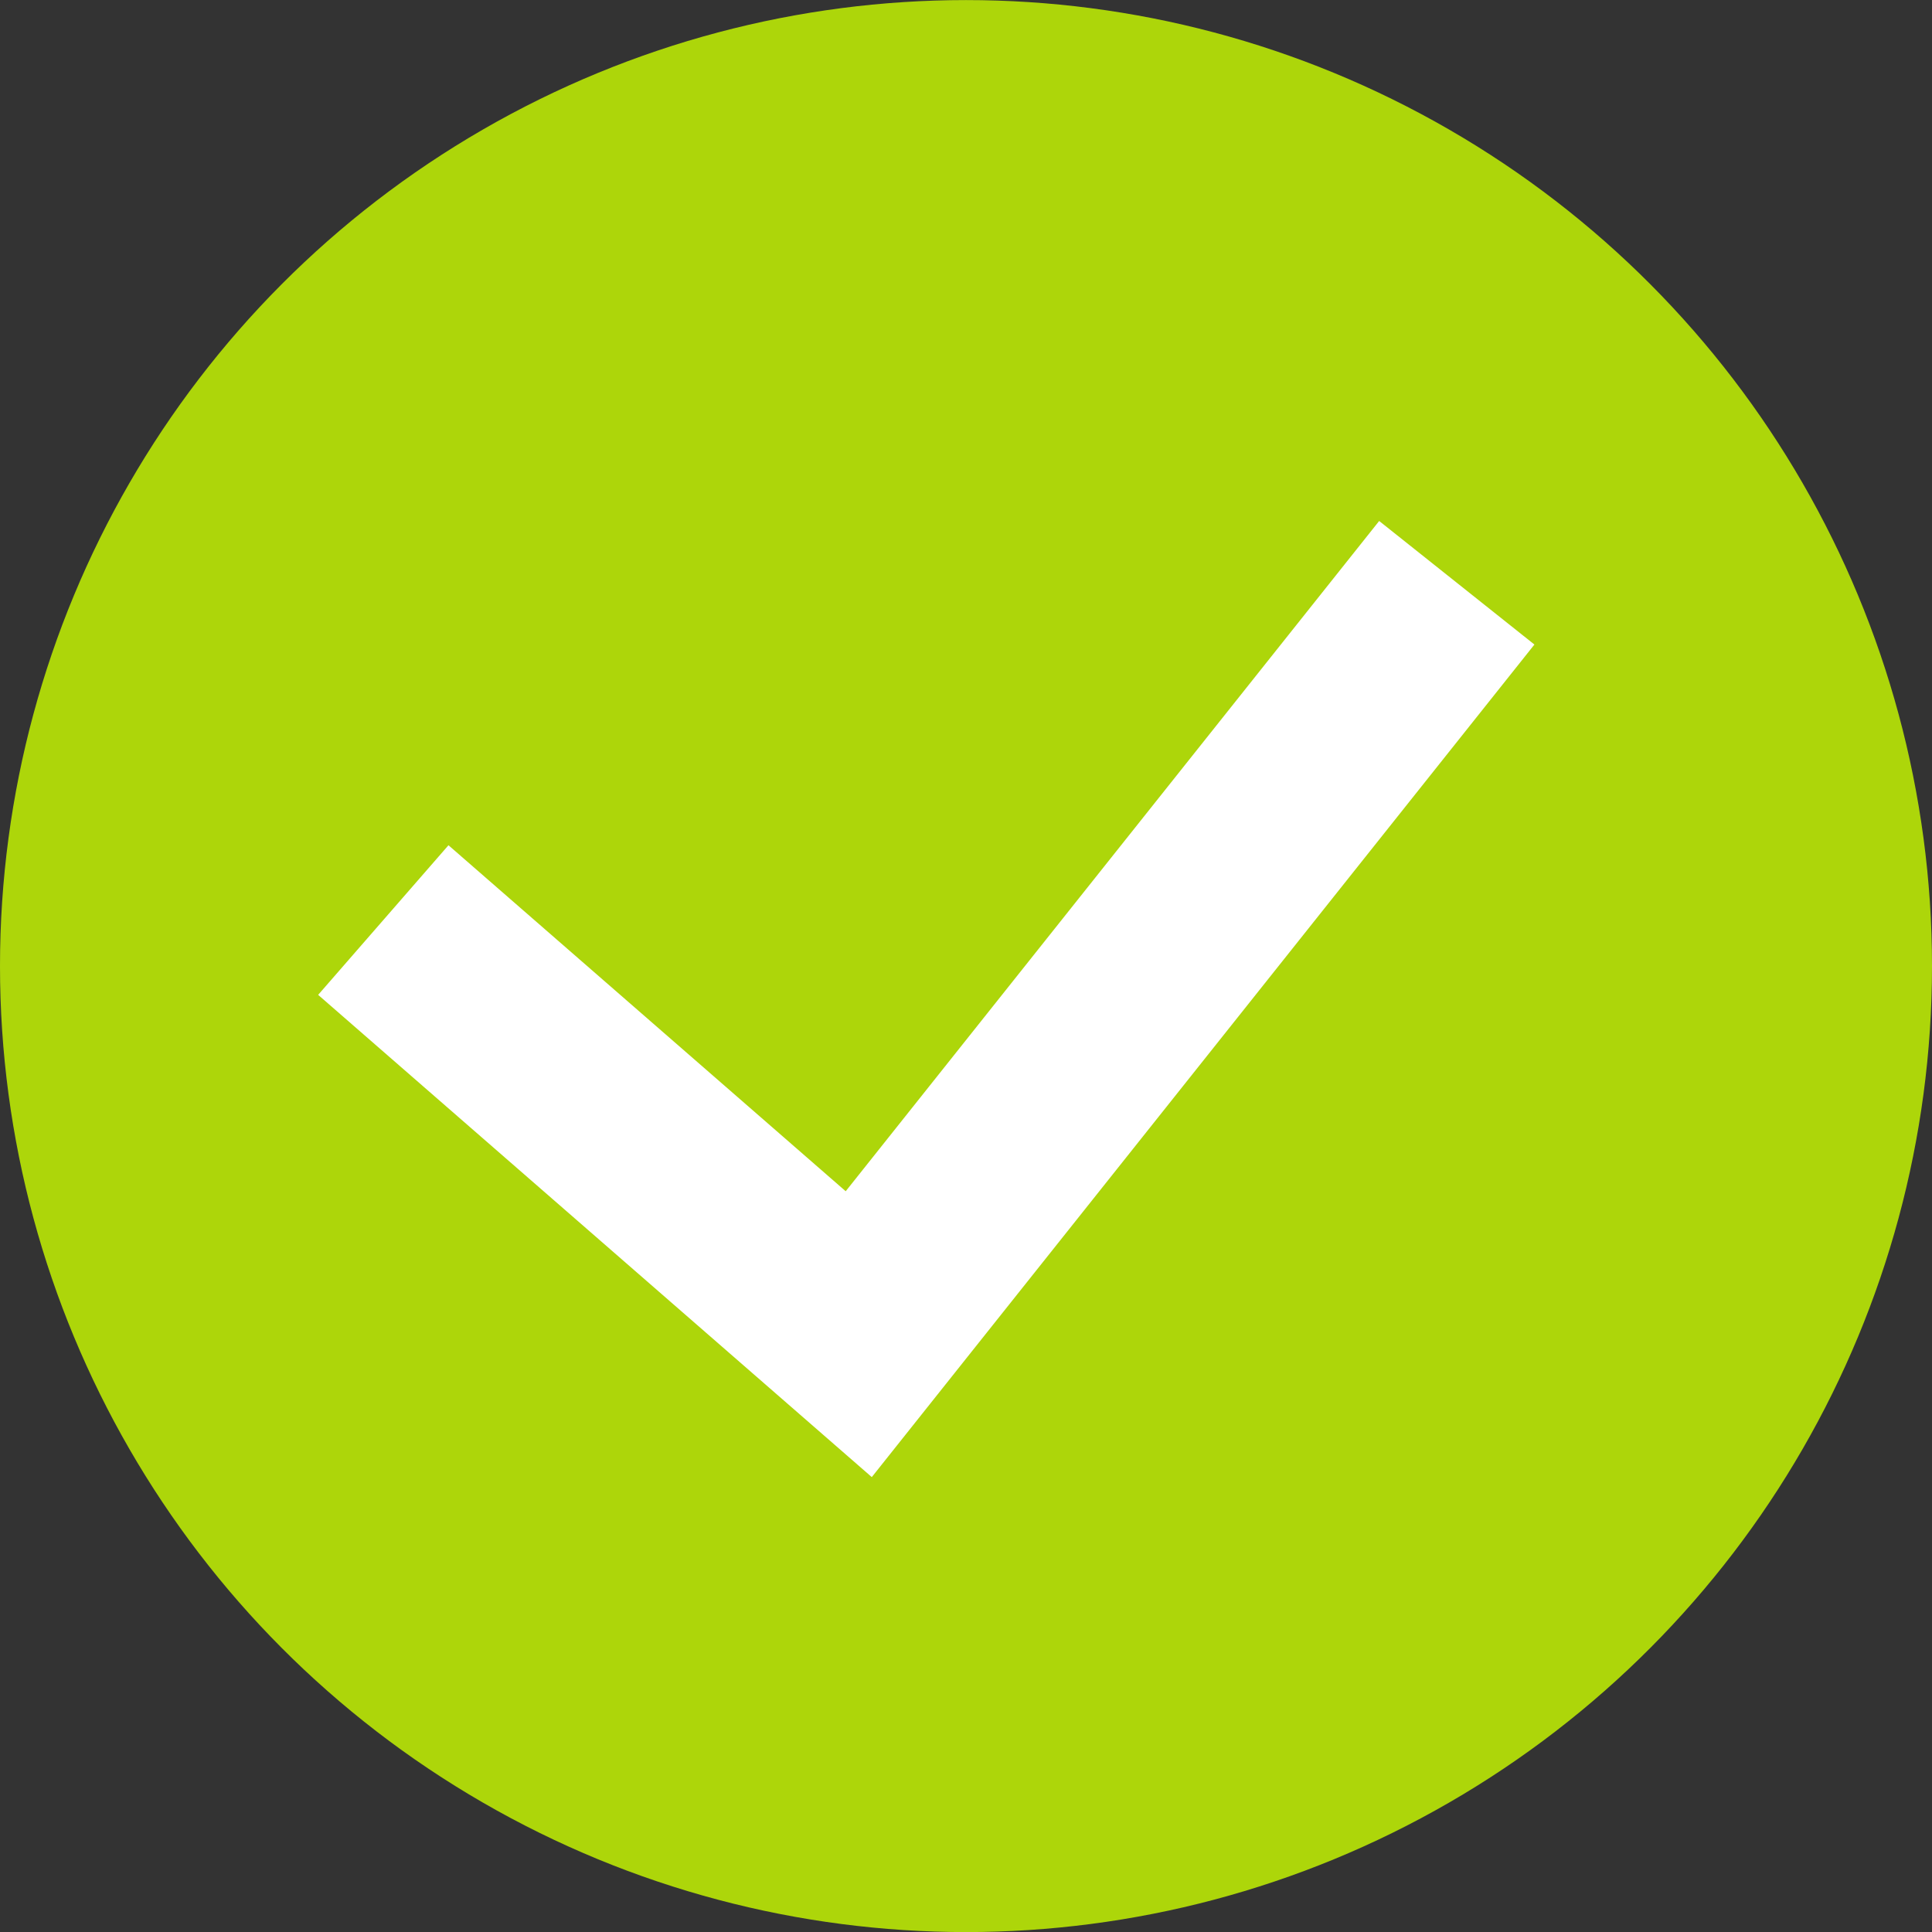 <?xml version="1.0" encoding="iso-8859-1"?>
<!-- Generator: Adobe Illustrator 12.0.0, SVG Export Plug-In . SVG Version: 6.00 Build 51448)  -->
<!DOCTYPE svg PUBLIC "-//W3C//DTD SVG 1.1//EN" "http://www.w3.org/Graphics/SVG/1.1/DTD/svg11.dtd">
<svg  version="1.1" id="&#x30EC;&#x30A4;&#x30E4;&#x30FC;_1" xmlns="http://www.w3.org/2000/svg" xmlns:xlink="http://www.w3.org/1999/xlink"
	 width="26.154" height="26.154" viewBox="0 0 26.154 26.154" style="overflow:visible;enable-background:new 0 0 26.154 26.154;"
	 xml:space="preserve">
<rect x="0" y="0" width="26.154" height="26.154" fill="#333333" stroke="none"/>
<g>
	<circle style="opacity:0.8;fill:#CCFF00;enable-background:new    ;" cx="13.077" cy="13.078" r="13.077"/>
	<polyline style="fill:none;stroke:#FFFFFF;stroke-width:2.686;" points="19.721,7.889 11.625,18.061 5.189,12.455 	"/>
</g>
</svg>

